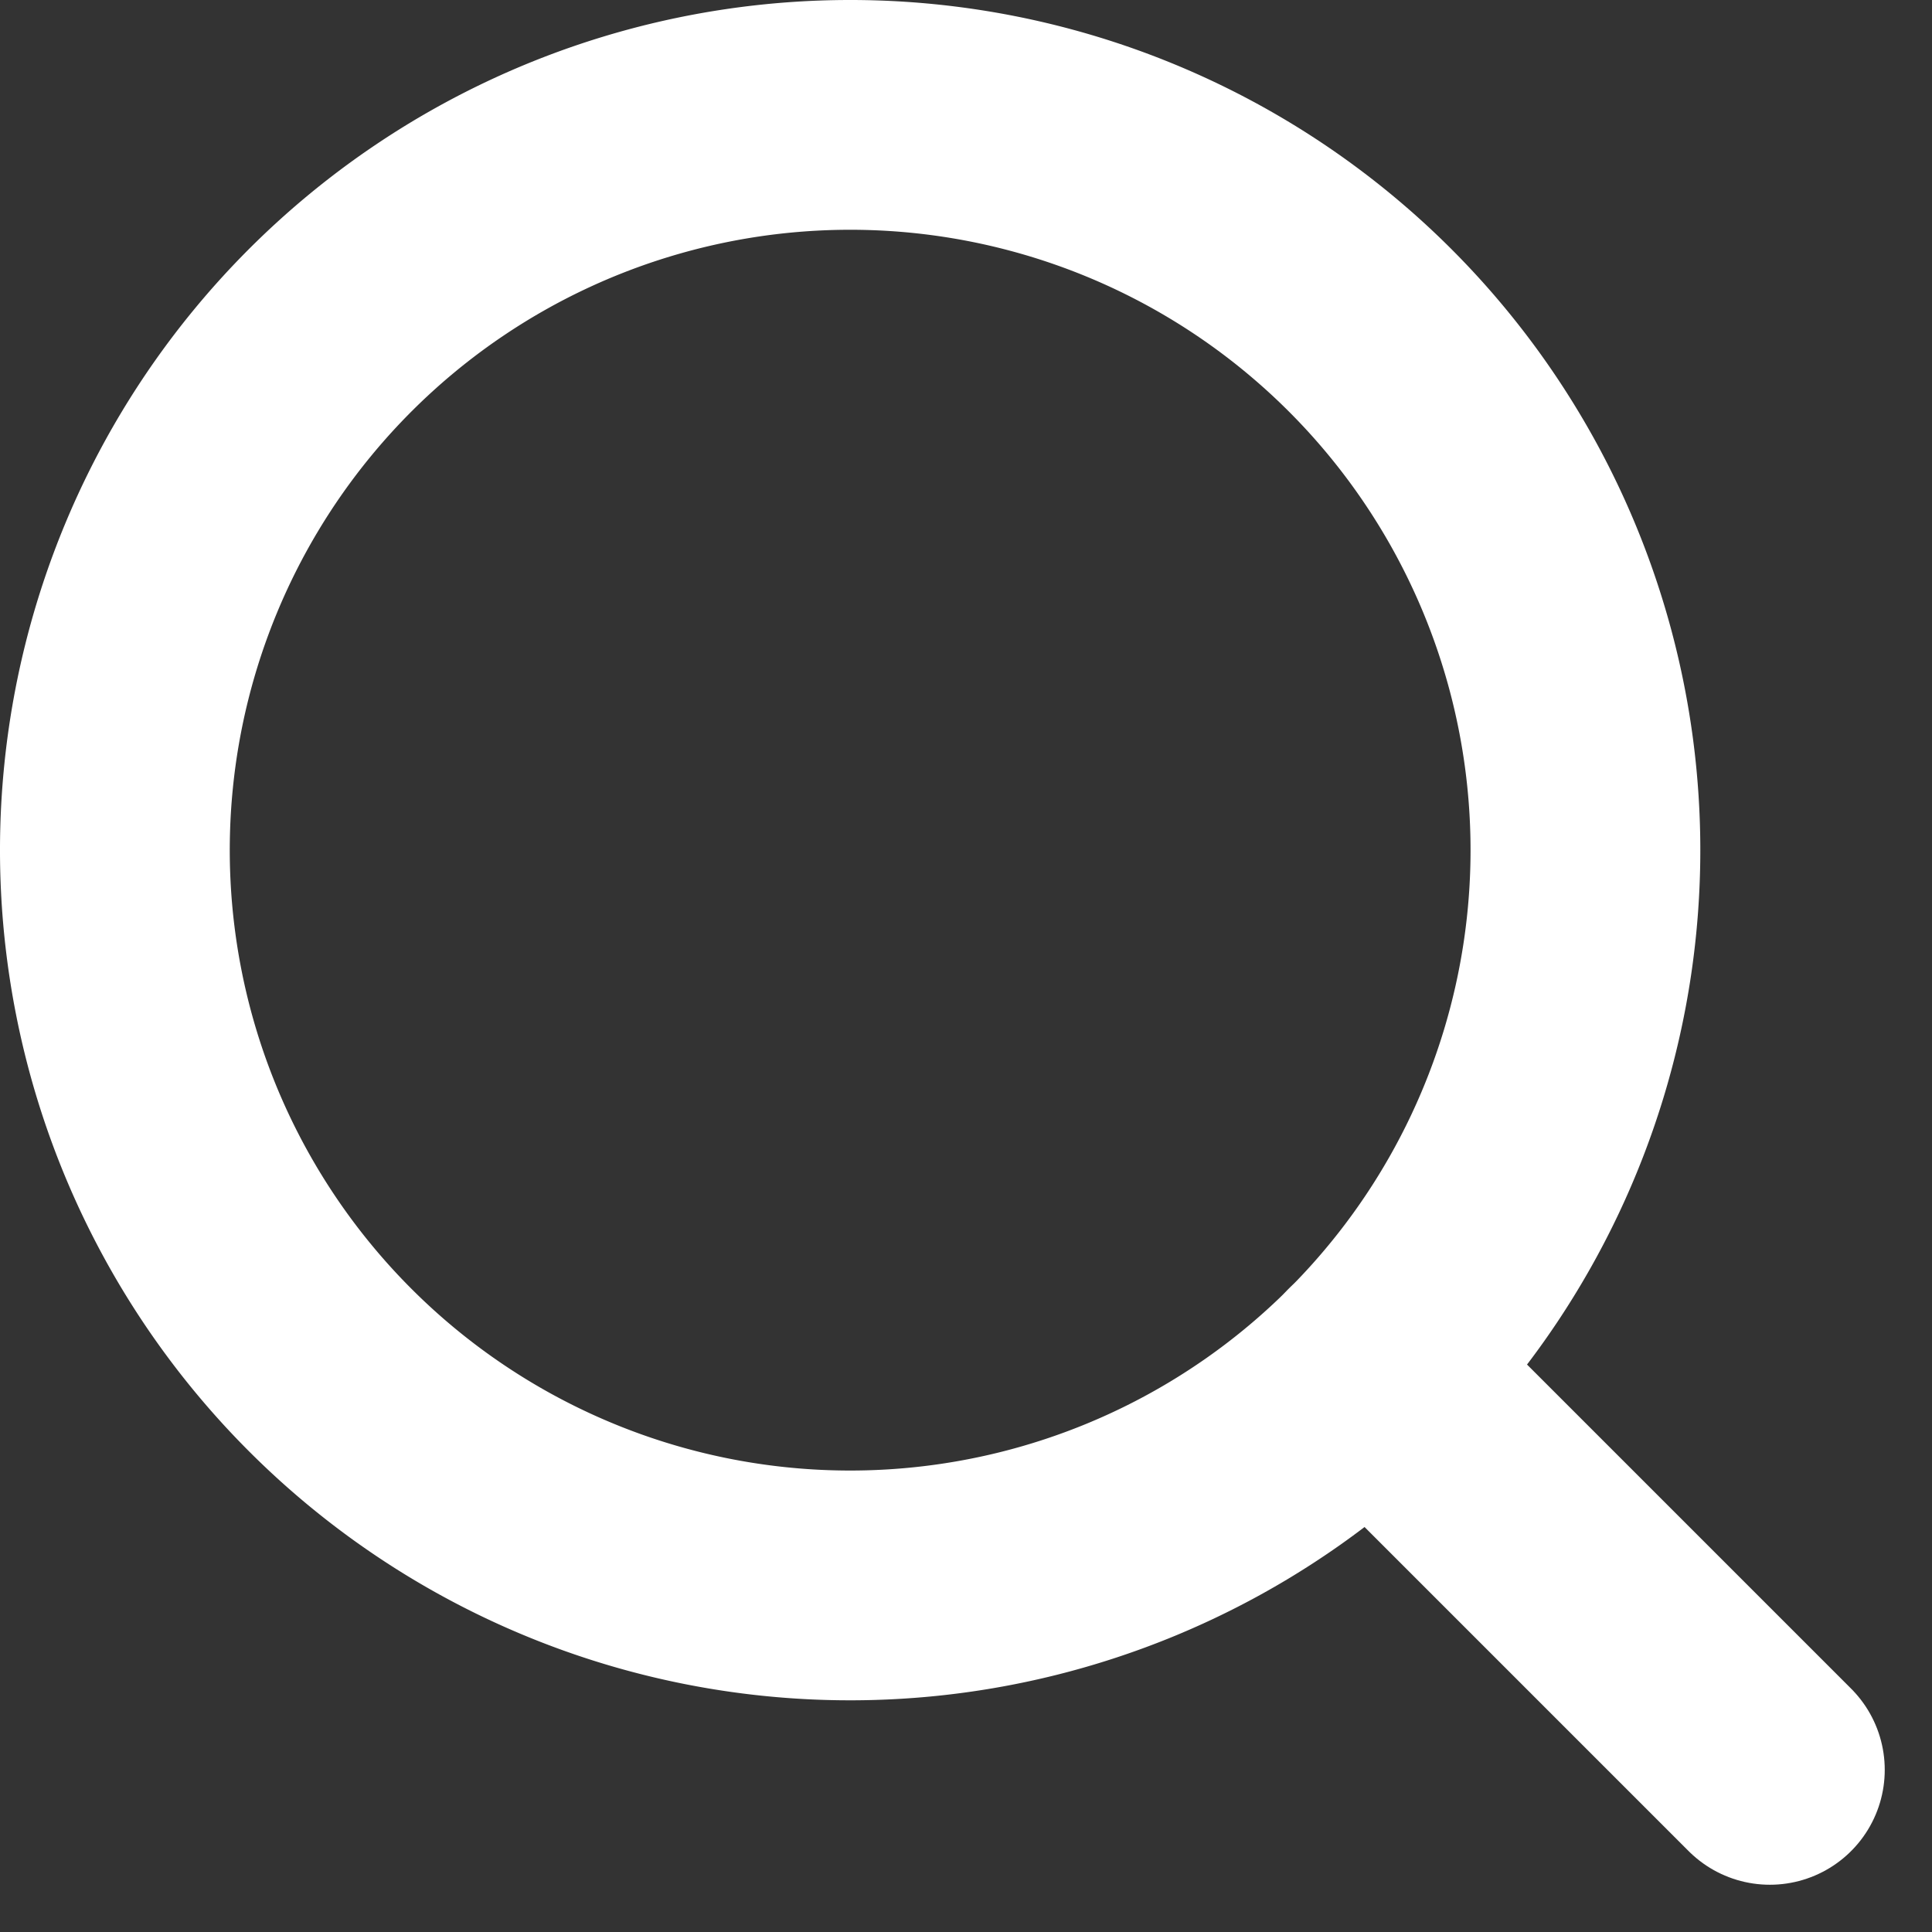 <svg xmlns="http://www.w3.org/2000/svg" width="25.225" height="25.225" viewBox="0 0 25.225 25.225">
    <rect x="0" y="0" width="25.225" height="25.225" fill="#333333" stroke="none"/>
    <defs>
        <style>
            .cls-1{fill:none;stroke:#ffffff;stroke-linecap:round;stroke-linejoin:round;stroke-width:3px}
        </style>
    </defs>
    <g id="Icon_feather-search" transform="translate(1.5 1.5)">
        <path id="Path_4" d="M23.7 14.1a9.6 9.6 0 1 1-9.6-9.6 9.6 9.6 0 0 1 9.6 9.6z" class="cls-1" transform="translate(-4.5 -4.5)"/>
        <path id="Path_5" d="M30.2 30.2l-5.221-5.221" class="cls-1" transform="translate(-8.592 -8.592)"/>
    </g>
</svg>
